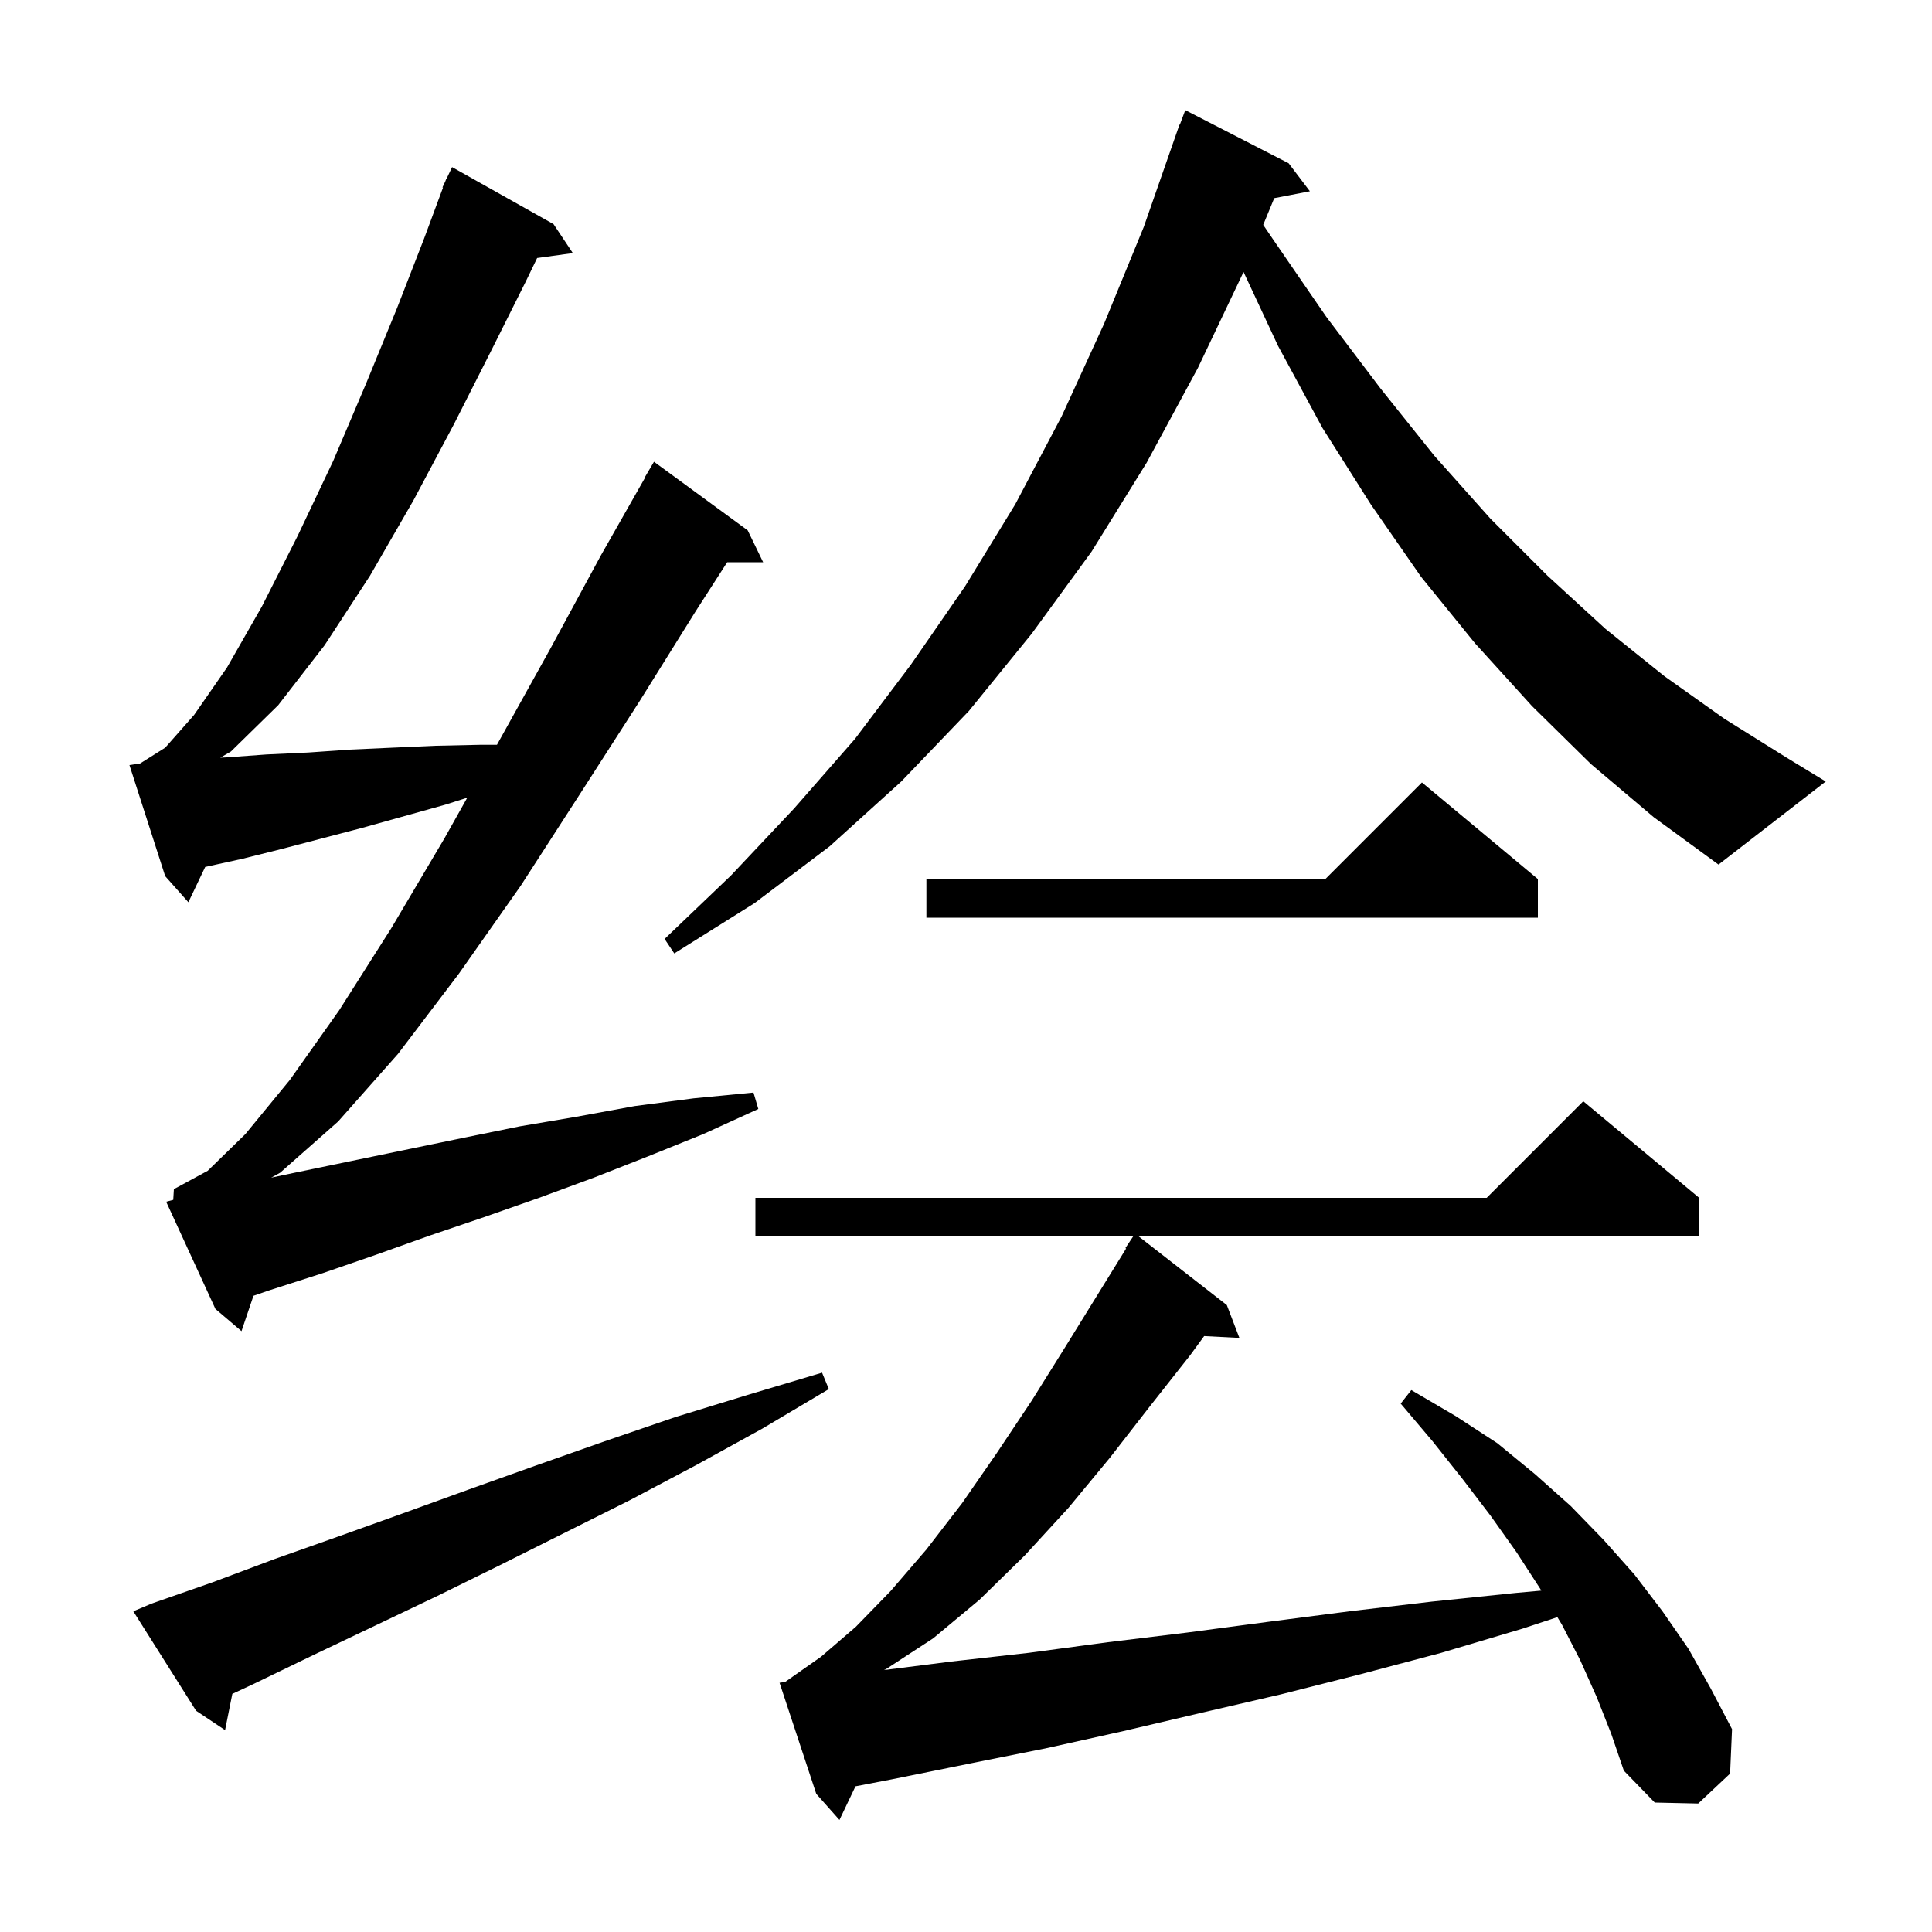 <svg xmlns="http://www.w3.org/2000/svg" xmlns:xlink="http://www.w3.org/1999/xlink" version="1.1" baseProfile="full" viewBox="0 0 200 200" width="200" height="200">
<g fill="black">
<path d="M 165.3 175.7 L 163.6 171.9 L 161.7 168.2 L 161.22 167.407 L 157.6 168.6 L 149.2 171.1 L 140.9 173.3 L 132.6 175.4 L 124.4 177.3 L 116.3 179.2 L 108.2 181.0 L 100.2 182.6 L 92.3 184.2 L 88.56 184.919 L 86.9 188.4 L 84.5 185.7 L 80.7 174.2 L 81.303 174.11 L 81.3 174.1 L 85.0 171.5 L 88.6 168.4 L 92.2 164.7 L 95.9 160.4 L 99.6 155.6 L 103.2 150.4 L 106.8 145.0 L 110.3 139.4 L 116.578 129.244 L 116.5 129.2 L 117.3 128.0 L 78.2 128.0 L 78.2 124.0 L 153.9 124.0 L 163.9 114.0 L 175.9 124.0 L 175.9 128.0 L 117.885 128.0 L 127.0 135.1 L 128.3 138.5 L 124.653 138.311 L 123.2 140.3 L 119.1 145.5 L 114.9 150.9 L 110.6 156.1 L 106.1 161.0 L 101.4 165.6 L 96.6 169.6 L 91.7 172.8 L 91.493 172.887 L 98.5 172.0 L 106.5 171.1 L 114.7 170.0 L 122.9 169.0 L 131.2 167.9 L 139.7 166.8 L 148.2 165.8 L 156.9 164.9 L 159.556 164.659 L 159.4 164.4 L 157.0 160.7 L 154.3 156.9 L 151.4 153.1 L 148.3 149.2 L 145.0 145.3 L 146.1 143.9 L 150.7 146.6 L 155.0 149.4 L 158.9 152.6 L 162.6 155.9 L 166.0 159.4 L 169.2 163.0 L 172.1 166.8 L 174.8 170.7 L 177.1 174.8 L 179.3 179.0 L 179.1 183.6 L 175.8 186.7 L 171.3 186.6 L 168.1 183.3 L 166.8 179.5 Z M 15.7 166.0 L 22.0 163.8 L 28.4 161.4 L 34.9 159.1 L 41.6 156.7 L 48.5 154.2 L 55.5 151.7 L 62.6 149.2 L 69.9 146.7 L 77.4 144.4 L 85.1 142.1 L 85.8 143.8 L 78.9 147.9 L 72.0 151.7 L 65.2 155.3 L 51.8 162.0 L 45.3 165.2 L 38.8 168.3 L 32.5 171.3 L 26.3 174.3 L 24.05 175.35 L 23.3 179.1 L 20.3 177.1 L 13.8 166.8 Z M 17.935 124.207 L 18.0 123.1 L 21.5 121.2 L 25.4 117.4 L 30.0 111.8 L 35.1 104.6 L 40.5 96.1 L 46.0 86.8 L 48.37 82.578 L 46.1 83.3 L 37.5 85.7 L 29.1 87.9 L 25.1 88.9 L 21.242 89.747 L 19.5 93.4 L 17.1 90.7 L 13.4 79.2 L 14.504 79.034 L 17.1 77.4 L 20.1 74.0 L 23.5 69.1 L 27.1 62.8 L 30.8 55.5 L 34.5 47.7 L 37.9 39.7 L 41.1 31.9 L 43.9 24.7 L 45.859 19.419 L 45.8 19.4 L 46.099 18.772 L 46.2 18.5 L 46.224 18.51 L 46.8 17.3 L 57.3 23.2 L 59.3 26.2 L 55.604 26.71 L 54.4 29.2 L 50.9 36.2 L 47.0 43.9 L 42.8 51.8 L 38.3 59.6 L 33.6 66.8 L 28.8 73.0 L 23.9 77.8 L 22.807 78.434 L 23.5 78.4 L 27.6 78.1 L 31.9 77.9 L 36.2 77.6 L 40.6 77.4 L 45.1 77.2 L 49.7 77.1 L 51.444 77.1 L 51.5 77.0 L 57.0 67.1 L 62.2 57.5 L 66.735 49.518 L 66.7 49.5 L 67.7 47.8 L 77.4 54.9 L 79.0 58.2 L 75.279 58.2 L 72.0 63.3 L 66.2 72.6 L 60.1 82.1 L 53.9 91.7 L 47.5 100.8 L 41.2 109.1 L 35.0 116.1 L 29.0 121.4 L 28.074 121.911 L 30.5 121.4 L 47.9 117.8 L 53.8 116.6 L 59.7 115.6 L 65.7 114.5 L 71.8 113.7 L 78.0 113.1 L 78.5 114.8 L 72.8 117.4 L 67.1 119.7 L 61.5 121.9 L 55.8 124.0 L 50.1 126.0 L 44.5 127.9 L 38.9 129.9 L 33.4 131.8 L 27.8 133.6 L 26.238 134.14 L 25.0 137.8 L 22.3 135.5 L 17.2 124.4 Z M 159.2 91.0 L 159.2 95.0 L 95.9 95.0 L 95.9 91.0 L 137.2 91.0 L 147.2 81.0 Z M 164.7 79.1 L 158.6 73.1 L 152.7 66.6 L 147.1 59.7 L 141.9 52.2 L 136.9 44.3 L 132.3 35.8 L 128.732 28.154 L 124.0 38.1 L 118.7 47.9 L 113.0 57.1 L 106.8 65.6 L 100.3 73.6 L 93.3 80.9 L 85.9 87.6 L 78.1 93.5 L 69.8 98.7 L 68.8 97.2 L 75.7 90.6 L 82.2 83.7 L 88.5 76.5 L 94.3 68.8 L 99.9 60.7 L 105.1 52.2 L 109.9 43.1 L 114.3 33.5 L 118.4 23.5 L 122.1 12.9 L 122.133 12.912 L 122.7 11.4 L 133.4 16.9 L 135.6 19.8 L 131.909 20.512 L 130.767 23.278 L 131.8 24.8 L 137.3 32.8 L 142.9 40.2 L 148.5 47.2 L 154.3 53.7 L 160.2 59.6 L 166.2 65.1 L 172.3 70.0 L 178.5 74.4 L 184.9 78.4 L 189.0 80.9 L 177.9 89.5 L 171.2 84.6 Z " />
</g>
</svg>
